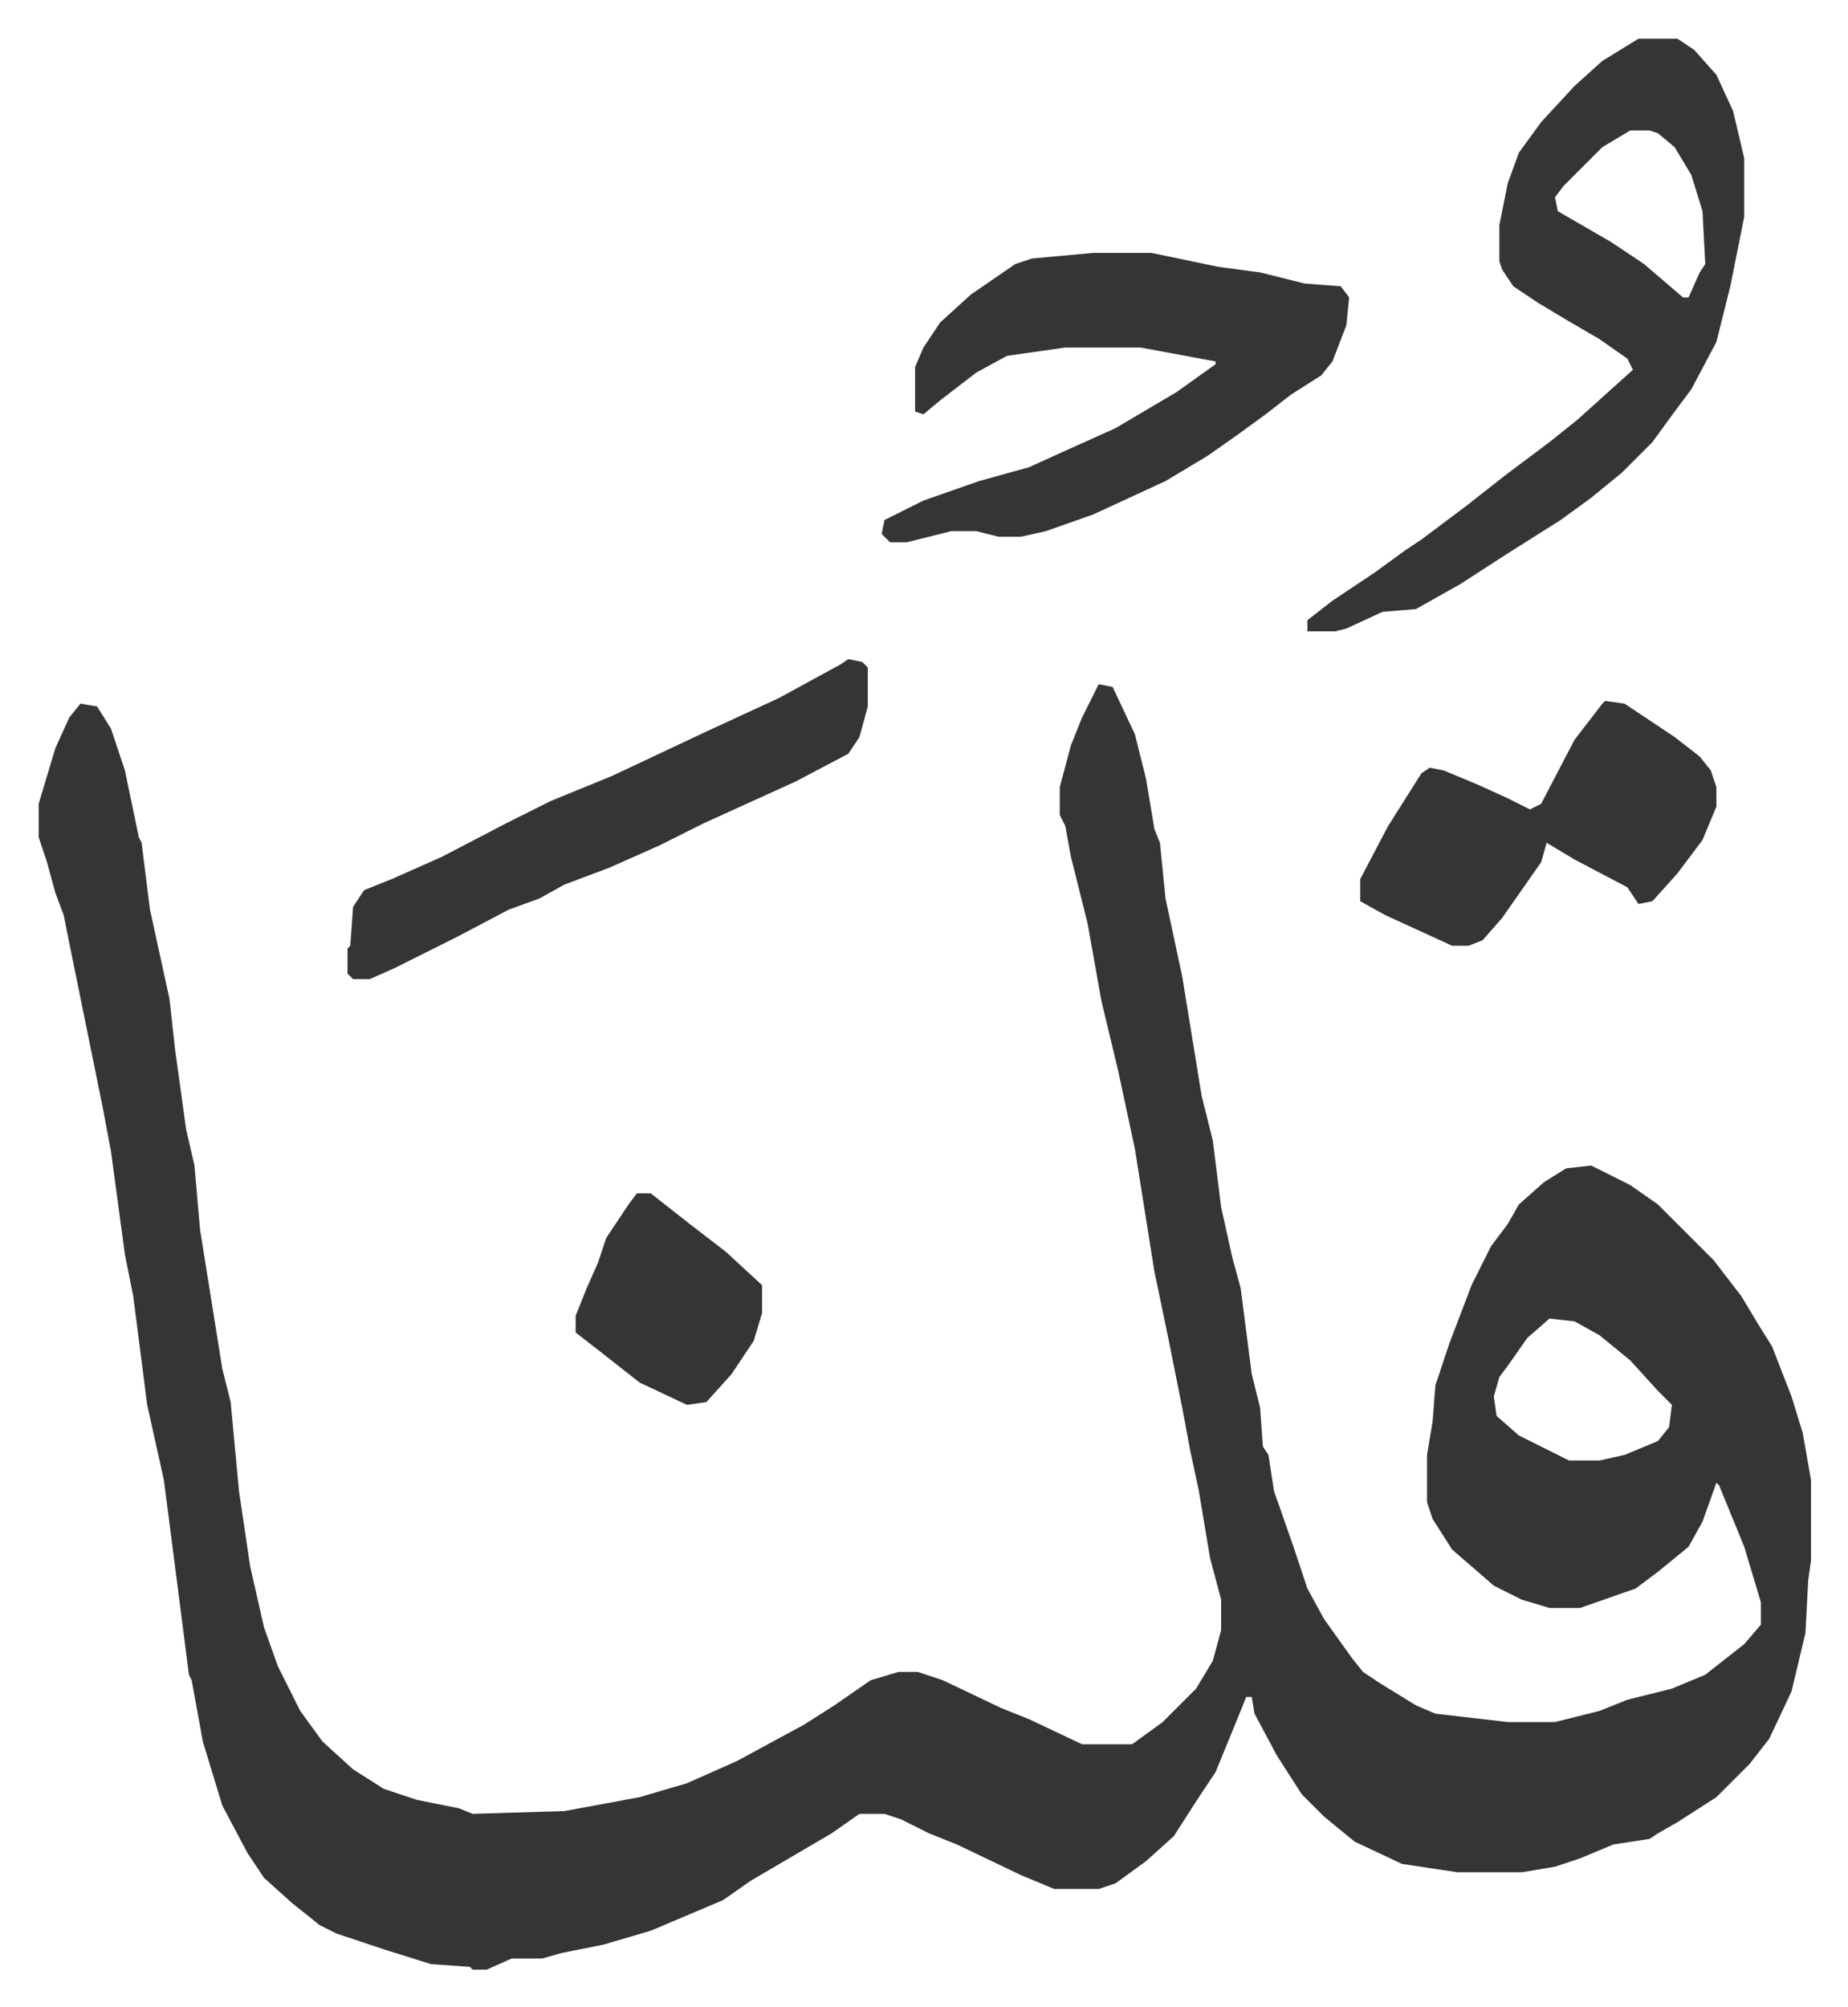 <svg xmlns="http://www.w3.org/2000/svg" viewBox="-13.9 309.1 664.2 721.2">
    <path fill="#353535" id="rule_normal" d="m381 555 5 1 8 17 4 16 3 18 2 5 2 20 6 28 7 43 4 16 3 24 4 18 3 11 4 31 3 12 1 14 2 3 2 13 7 20 5 15 6 11 10 14 4 5 6 4 13 8 7 3 26 3h17l16-4 10-4 16-4 12-5 14-11 6-7v-8l-6-20-9-22-1-1-5 14-5 9-11 9-8 6-20 7h-11l-10-3-10-5-15-13-7-11-2-6v-17l2-12 1-13 5-15 8-21 7-14 6-8 4-7 9-8 8-5 9-1 14 7 10 7 20 20 10 13 6 10 5 8 7 18 4 13 3 17v29l-1 7-1 19-5 21-8 17-7 9-12 12-14 9-7 4-3 2-13 2-12 5-9 3-12 2h-23l-20-3-17-8-11-9-8-8-9-14-8-15-1-6h-2l-2 5-9 22-6 9-9 14-10 9-11 8-6 2h-16l-12-5-23-11-10-4-10-5-6-2h-9l-10 7-29 17-10 7-26 11-17 5-15 3-7 2h-11l-9 4h-5l-1-1-14-1-16-5-18-6-6-3-10-8-10-9-6-9-9-17-7-23-4-22-1-2-5-39-4-31-6-27-5-39-3-15-5-37-3-16-12-59-2-10-3-8-3-11-3-9v-12l6-20 5-11 4-5 6 1 5 8 5 15 5 24 1 2 3 24 7 32 2 18 4 29 3 13 2 23 8 50 3 12 3 32 4 27 5 22 5 14 8 16 8 11 11 10 11 7 12 4 15 3 5 2 33-1 27-5 17-5 18-8 24-13 11-7 13-9 10-3h7l9 3 21 10 10 4 19 9h18l11-8 12-12 6-10 3-11v-11l-4-15-4-24-3-14-3-16-5-25-5-24-7-44-6-28-6-25-5-28-6-24-2-11-2-4v-10l4-15 4-10zm162 228-8 7-7 10-3 4-2 7 1 7 8 7 16 8 2 1h11l9-2 12-5 4-5 1-8-5-5-10-11-11-9-9-5zm32-460h14l6 4 8 9 6 13 4 17v21l-5 25-5 20-9 17-6 8-8 11-11 11-11 9-11 8-19 12-17 11-16 9-12 1-13 6-4 1h-10v-4l9-7 15-10 11-8 6-4 16-12 14-11 16-12 10-8 10-9 10-9-2-4-10-7-12-7-10-6-9-6-4-6-1-3v-13l3-15 4-11 8-11 12-13 10-9zm-3 33-10 6-14 14-3 4 1 5 19 11 12 8 14 12h2l4-9 2-3-1-19-4-13-6-10-6-5-3-1zm-193 44h21l24 5 15 2 16 4 13 1 3 4-1 10-5 13-4 5-11 7-9 7-11 8-10 7-15 9-26 12-17 6-9 2h-8l-8-2h-9l-16 4h-6l-3-3 1-5 14-7 20-7 18-5 11-5 20-9 22-13 14-10v-1l-27-5h-27l-21 3-11 6-13 10-6 5-3-1v-16l3-7 6-9 11-10 16-11 6-2z"/>
    <path fill="#353535" id="rule_normal" d="m291 546 5 1 2 2v14l-3 11-4 6-19 10-22 10-11 5-16 8-18 8-16 6-9 5-11 4-19 10-22 11-9 4h-6l-2-2v-9l1-1 1-14 4-6 10-4 18-8 23-12 16-8 22-9 34-16 26-12 22-12zm272 15 7 1 18 12 9 7 4 5 2 6v7l-5 12-9 12-9 10-5 1-4-6-19-10-10-6-2 7-14 20-7 8-5 2h-6l-24-11-9-5v-8l10-19 12-19 3-2 5 1 12 5 11 5 8 4 4-2 12-23 10-13zM215 738h5l14 11 13 10 13 12v10l-3 10-8 12-9 10-7 1-17-8-14-11-9-7v-6l4-10 4-9 3-9 8-12z"/>
</svg>
